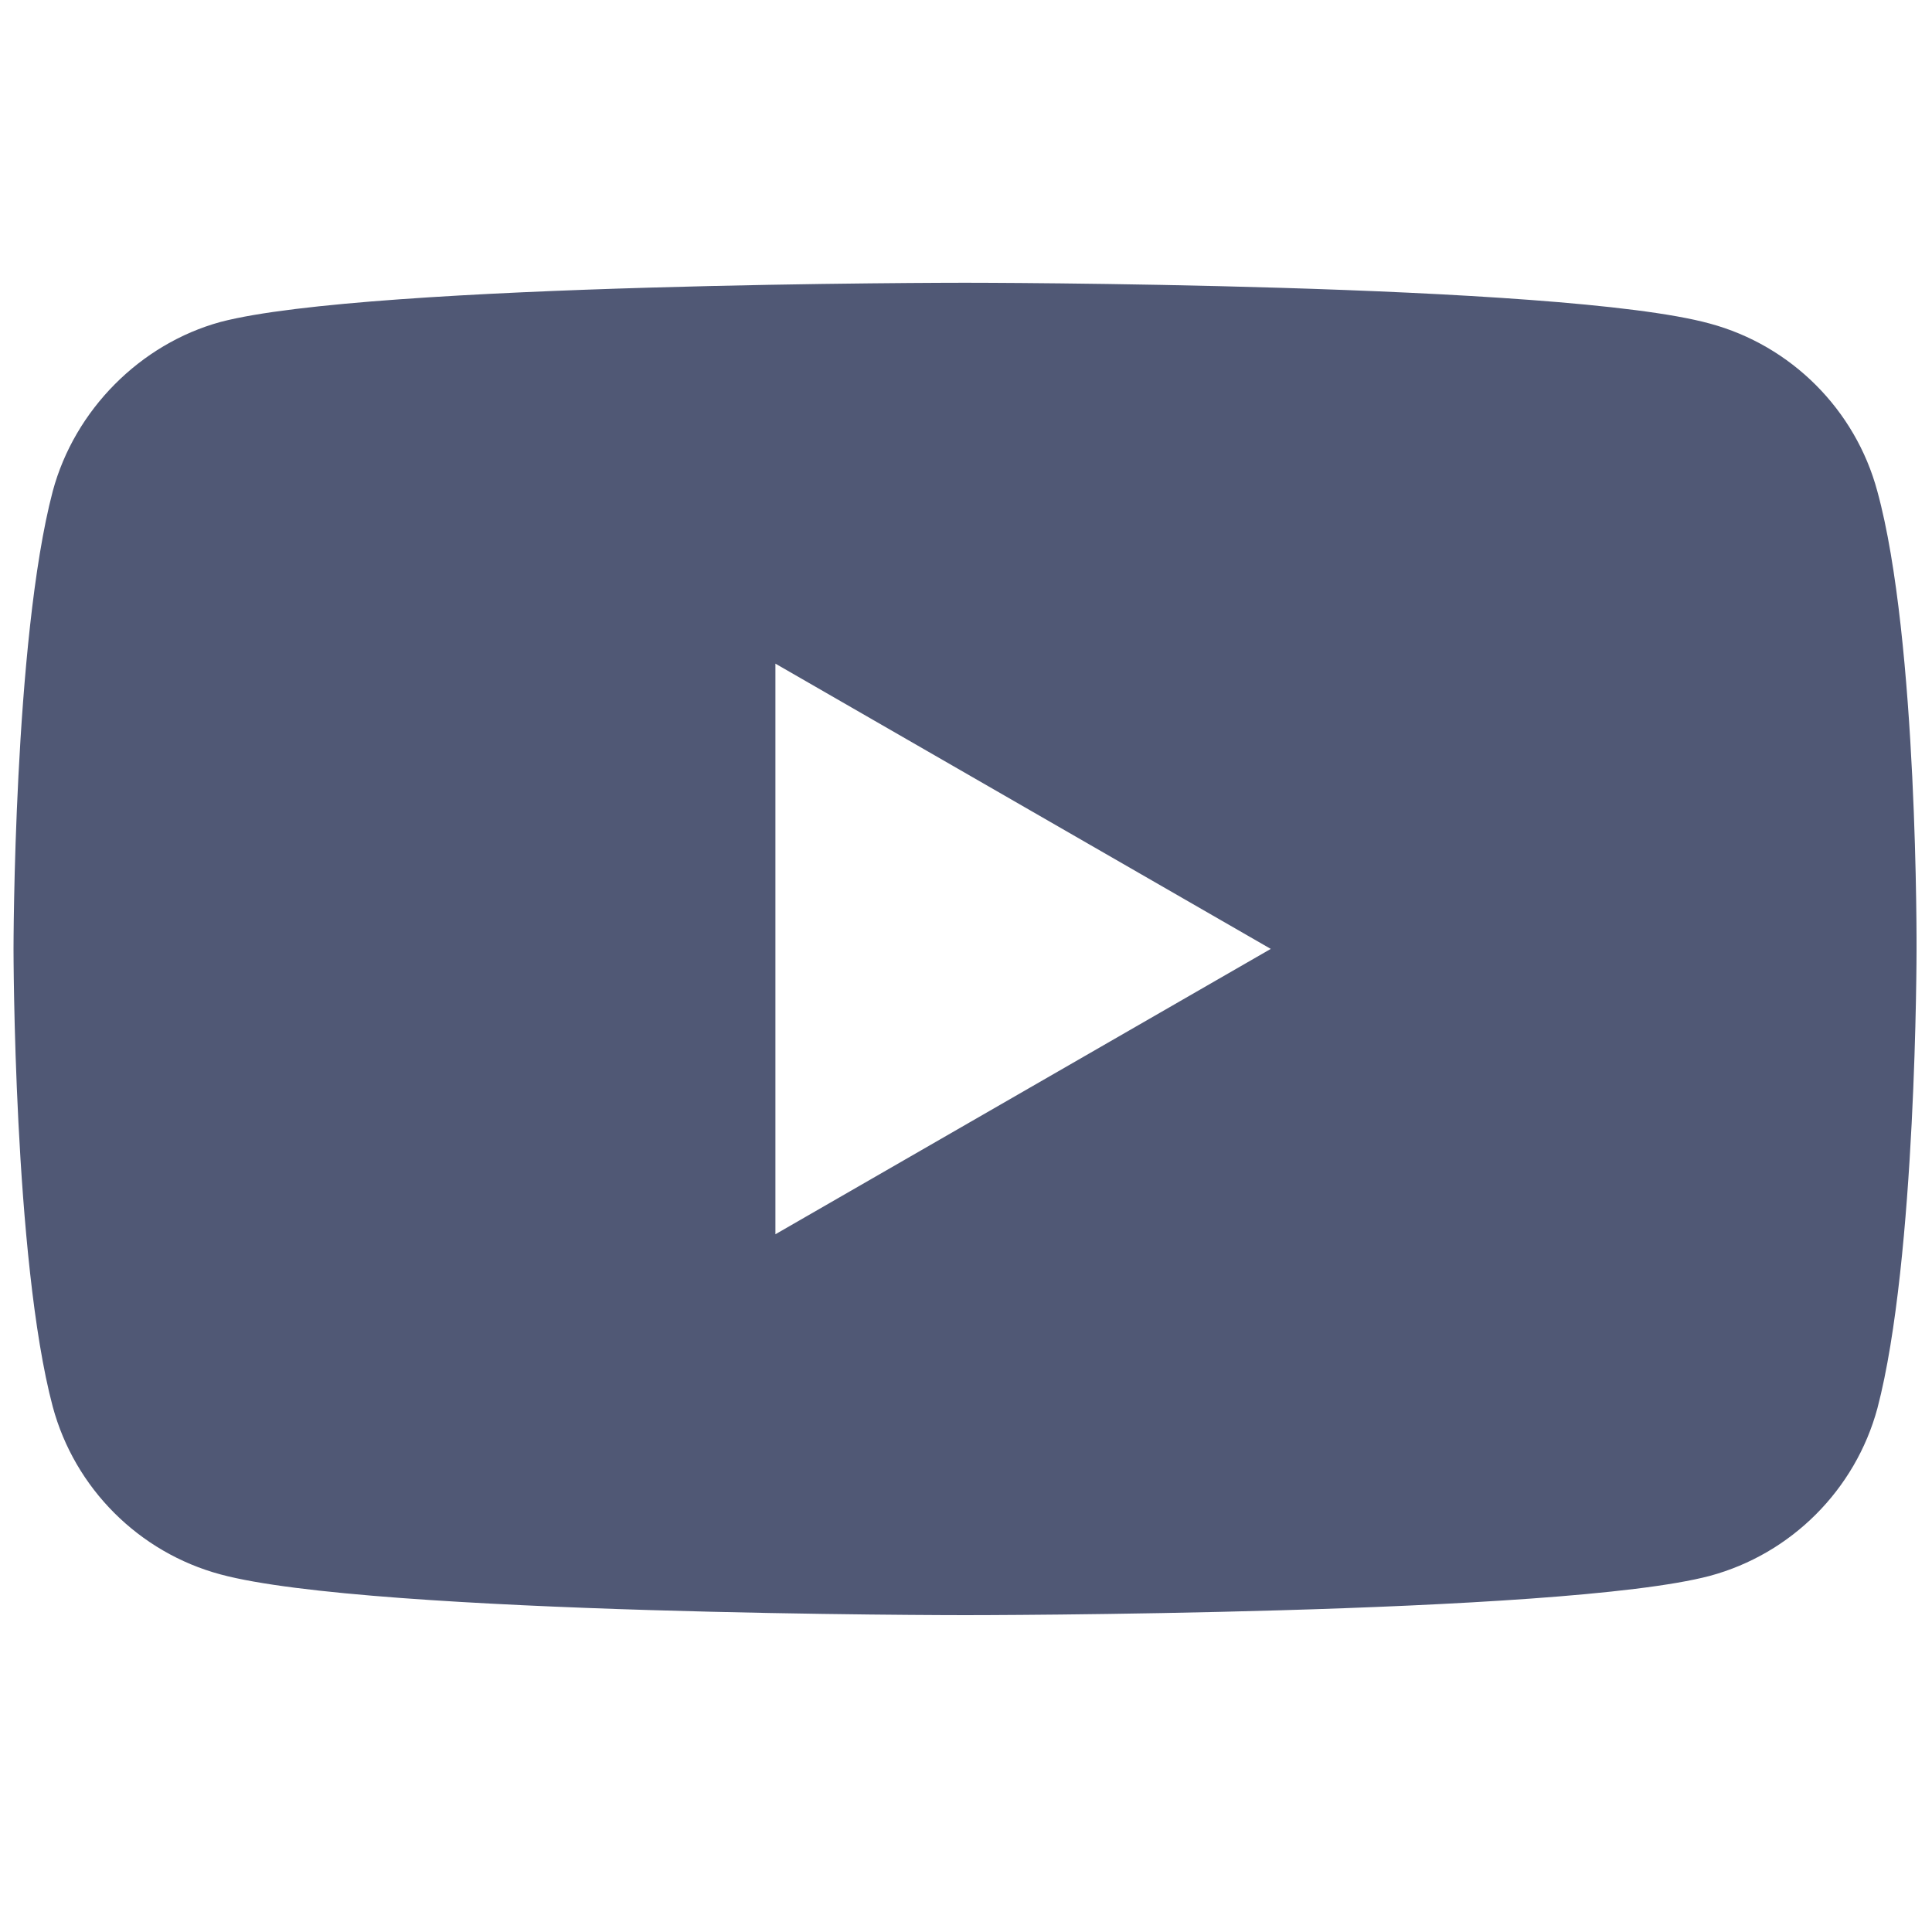 <svg width="20" height="20" viewBox="0 0 20 20" fill="none" xmlns="http://www.w3.org/2000/svg">
<path d="M19.434 5.085C19.207 4.241 18.542 3.576 17.698 3.349C16.157 2.927 9.99 2.927 9.99 2.927C9.99 2.927 3.824 2.927 2.282 3.333C1.454 3.56 0.773 4.241 0.546 5.085C0.14 6.627 0.14 9.823 0.14 9.823C0.14 9.823 0.14 13.036 0.546 14.562C0.773 15.406 1.438 16.071 2.282 16.298C3.84 16.72 9.99 16.72 9.99 16.72C9.99 16.72 16.157 16.72 17.698 16.314C18.542 16.087 19.207 15.422 19.435 14.578C19.84 13.036 19.84 9.84 19.84 9.84C19.84 9.84 19.857 6.627 19.434 5.085ZM8.027 12.777V6.87L13.155 9.823L8.027 12.777Z" fill="#505875"/>
</svg>
